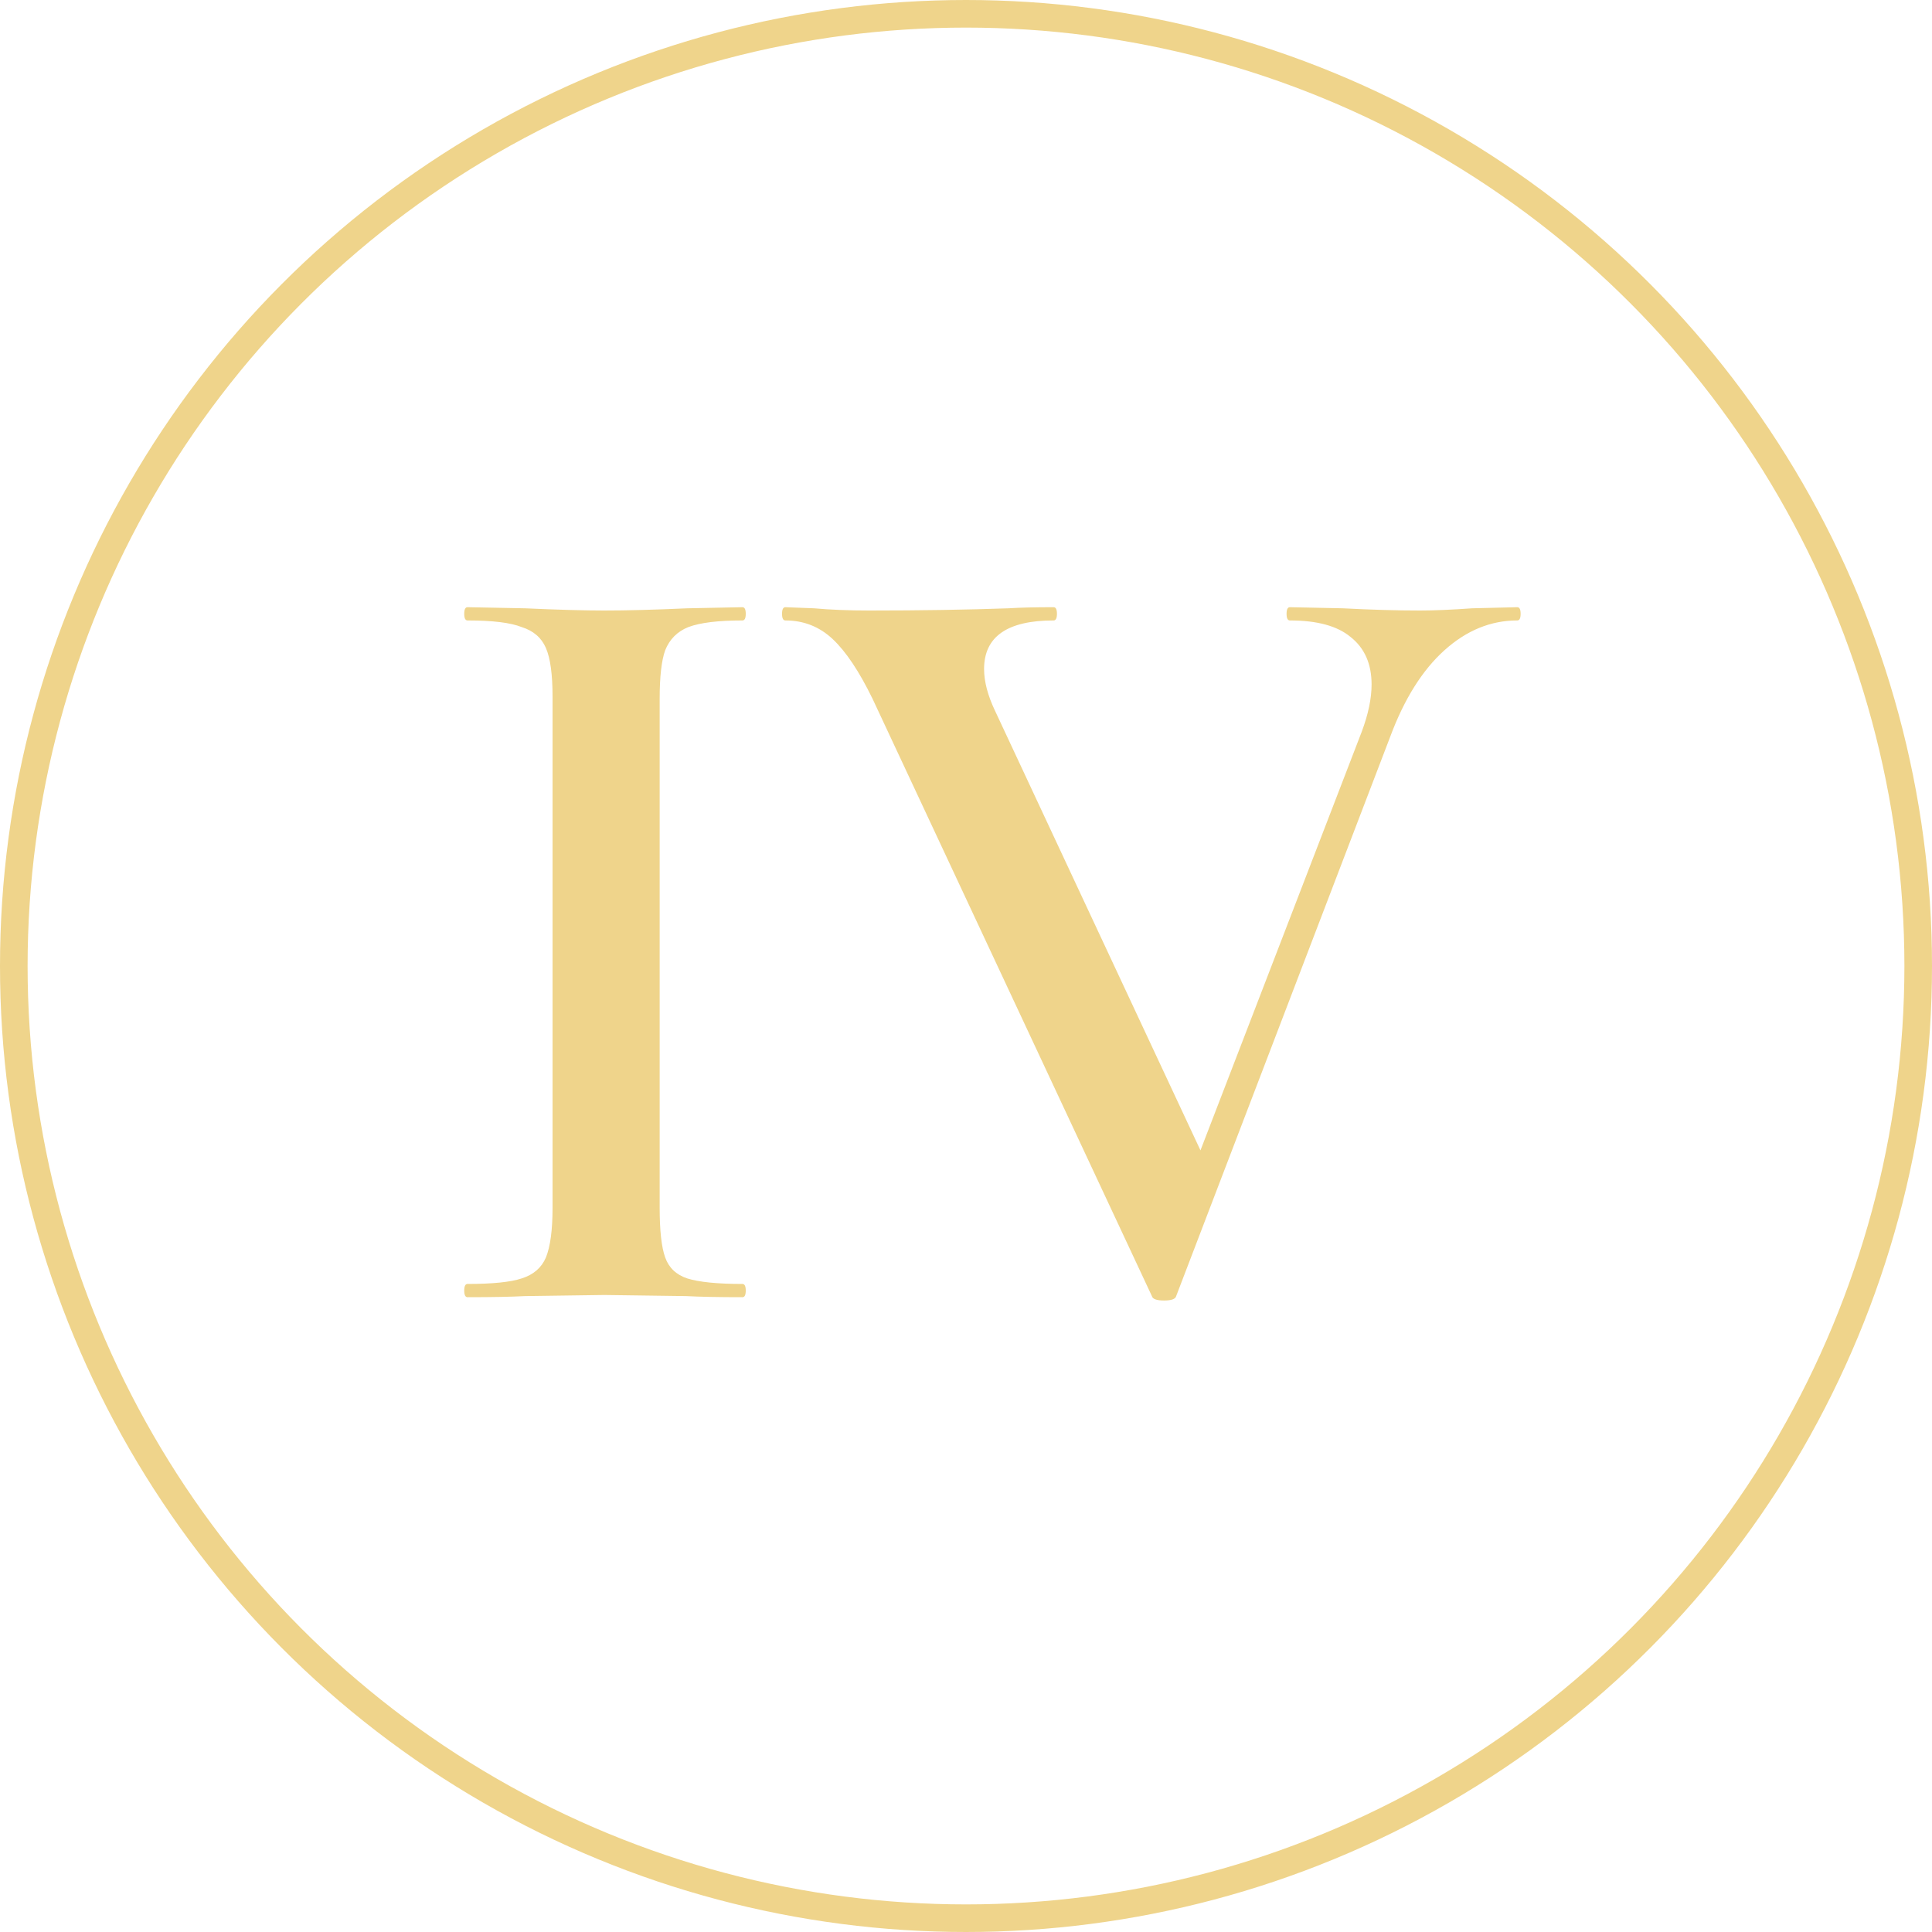 <?xml version="1.0" encoding="UTF-8"?> <svg xmlns="http://www.w3.org/2000/svg" width="70" height="70" viewBox="0 0 70 70" fill="none"><path d="M23.901 43.76C23.901 44.587 23.967 45.187 24.101 45.56C24.234 45.933 24.5 46.187 24.901 46.32C25.327 46.453 25.994 46.52 26.901 46.52C26.98 46.52 27.02 46.6 27.02 46.76C27.02 46.92 26.98 47 26.901 47C26.047 47 25.367 46.987 24.86 46.96L21.901 46.92L19.02 46.96C18.514 46.987 17.82 47 16.941 47C16.86 47 16.82 46.92 16.82 46.76C16.82 46.6 16.86 46.52 16.941 46.52C17.847 46.52 18.5 46.453 18.901 46.32C19.327 46.187 19.62 45.933 19.78 45.56C19.941 45.16 20.02 44.56 20.02 43.76V25.24C20.02 24.44 19.941 23.853 19.78 23.48C19.62 23.107 19.327 22.853 18.901 22.72C18.5 22.56 17.847 22.48 16.941 22.48C16.86 22.48 16.82 22.4 16.82 22.24C16.82 22.08 16.86 22 16.941 22L19.02 22.04C20.194 22.093 21.154 22.12 21.901 22.12C22.727 22.12 23.727 22.093 24.901 22.04L26.901 22C26.98 22 27.02 22.08 27.02 22.24C27.02 22.4 26.98 22.48 26.901 22.48C26.02 22.48 25.367 22.56 24.941 22.72C24.541 22.88 24.261 23.16 24.101 23.56C23.967 23.933 23.901 24.52 23.901 25.32V43.76ZM54.975 22C55.055 22 55.095 22.08 55.095 22.24C55.095 22.4 55.055 22.48 54.975 22.48C54.015 22.48 53.135 22.84 52.335 23.56C51.535 24.28 50.882 25.32 50.375 26.68L42.615 46.96C42.589 47.067 42.442 47.12 42.175 47.12C41.908 47.12 41.762 47.067 41.735 46.96L31.615 25.32C31.135 24.333 30.655 23.613 30.175 23.16C29.695 22.707 29.122 22.48 28.455 22.48C28.375 22.48 28.335 22.4 28.335 22.24C28.335 22.08 28.375 22 28.455 22L29.495 22.04C30.082 22.093 30.748 22.12 31.495 22.12C33.362 22.12 35.042 22.093 36.535 22.04C36.962 22.013 37.508 22 38.175 22C38.255 22 38.295 22.08 38.295 22.24C38.295 22.4 38.255 22.48 38.175 22.48C36.495 22.48 35.655 23.067 35.655 24.24C35.655 24.693 35.788 25.2 36.055 25.76L43.495 41.68L49.335 26.52C49.575 25.88 49.695 25.307 49.695 24.8C49.695 24.053 49.442 23.48 48.935 23.08C48.455 22.68 47.722 22.48 46.735 22.48C46.655 22.48 46.615 22.4 46.615 22.24C46.615 22.08 46.655 22 46.735 22L48.655 22.04C49.669 22.093 50.602 22.12 51.455 22.12C51.962 22.12 52.589 22.093 53.335 22.04L54.975 22Z" fill="#EFD48B"></path><circle cx="35" cy="35" r="34.5" stroke="#EFD48B"></circle></svg> 